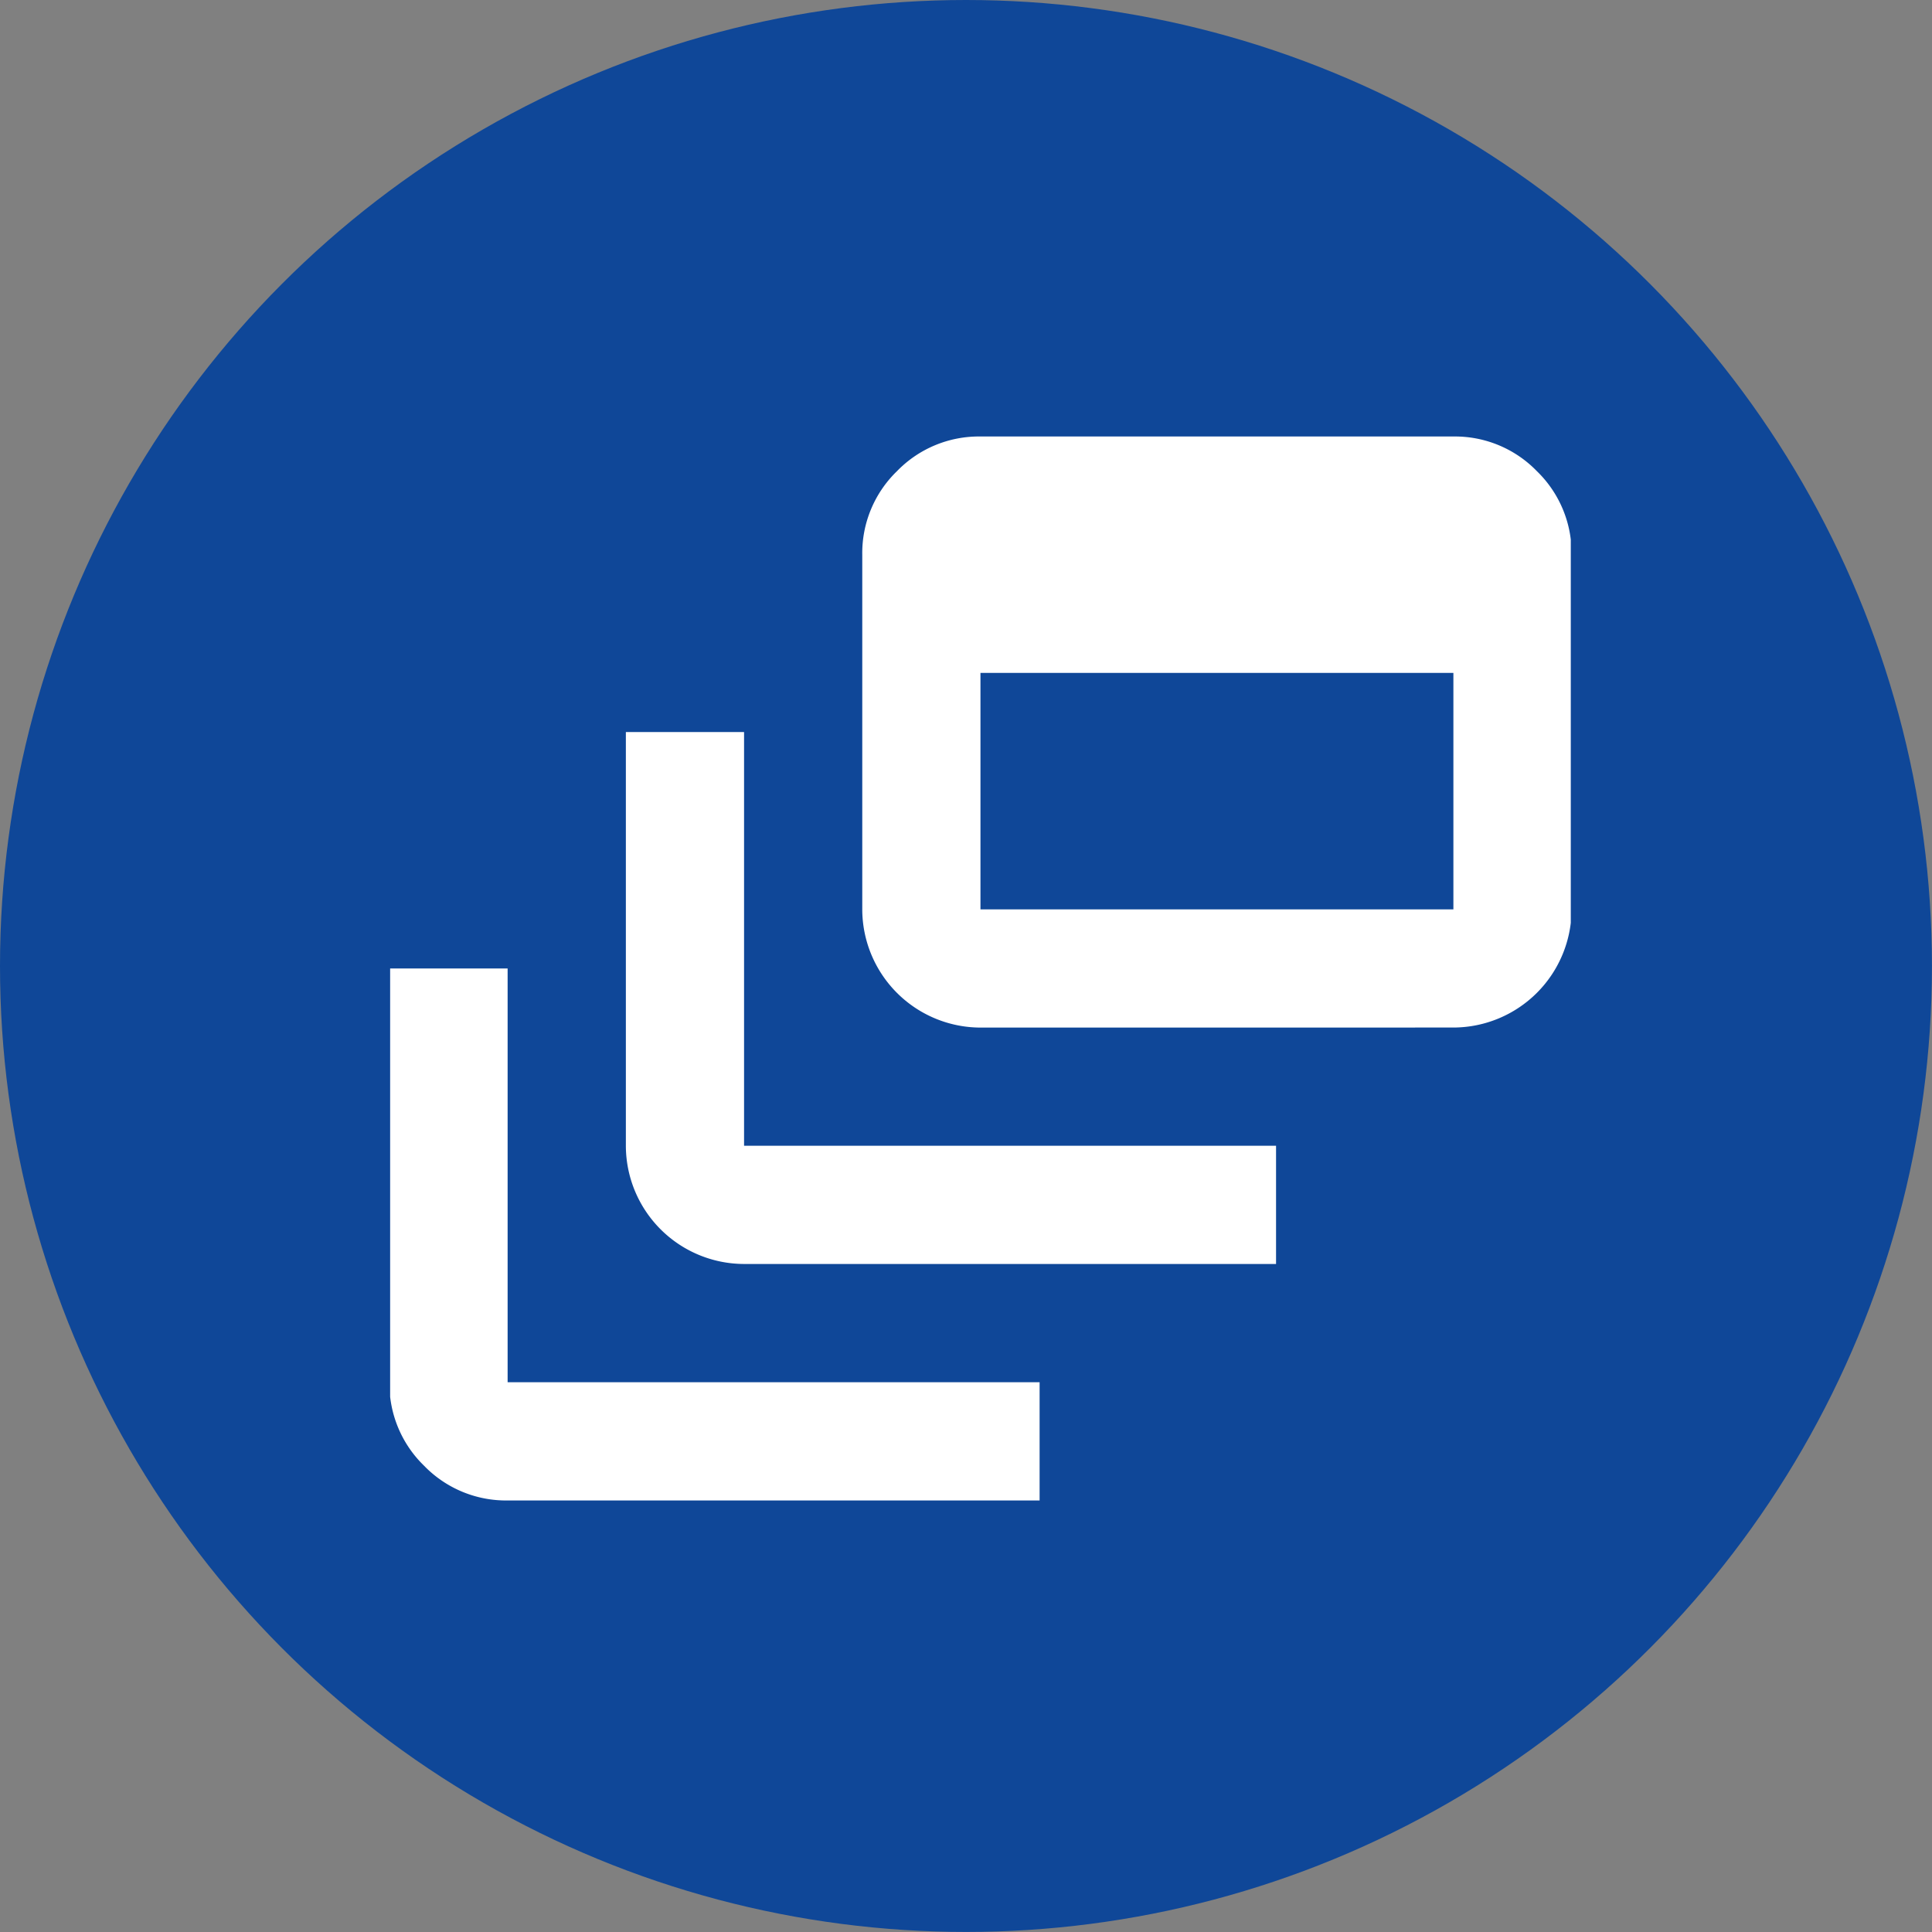<svg xmlns="http://www.w3.org/2000/svg" xmlns:xlink="http://www.w3.org/1999/xlink" width="43.217" height="43.217" viewBox="0 0 43.217 43.217">
  <rect x="0" y="0" width="43.217" height="43.217" fill="#808080" stroke="none"/>
  <defs>
    <clipPath id="clip-path">
      <rect id="長方形_1320" data-name="長方形 1320" width="26.41" height="24.009" fill="#fff"/>
    </clipPath>
  </defs>
  <g id="グループ_2187" data-name="グループ 2187" transform="translate(-1079.044 -1130.904)">
    <g id="グループ_1794" data-name="グループ 1794" transform="translate(1079.044 1130.904)">
      <g id="グループ_1784" data-name="グループ 1784">
        <g id="グループ_1782" data-name="グループ 1782">
          <g id="グループ_1690" data-name="グループ 1690">
            <circle id="楕円形_300" data-name="楕円形 300" cx="21.608" cy="21.608" r="21.608" fill="#0f4798"/>
          </g>
        </g>
      </g>
    </g>
    <g id="グループ_1797" data-name="グループ 1797" transform="translate(1087.771 1140.563)">
      <g id="グループ_1796" data-name="グループ 1796" transform="translate(0 0)" clip-path="url(#clip-path)">
        <path id="パス_859" data-name="パス 859" d="M2.644,23.8a2.551,2.551,0,0,1-1.868-.776A2.551,2.551,0,0,1,0,21.154V11.9H2.644v9.255h11.9V23.8ZM7.933,18.51a2.65,2.65,0,0,1-2.644-2.644V6.611H7.933v9.255h11.9V18.51Zm5.288-5.288a2.65,2.65,0,0,1-2.644-2.644V2.644A2.551,2.551,0,0,1,11.353.776,2.551,2.551,0,0,1,13.221,0H23.8a2.551,2.551,0,0,1,1.868.776,2.551,2.551,0,0,1,.776,1.868v7.933A2.65,2.65,0,0,1,23.8,13.221Zm0-2.644H23.8V5.288H13.221Z" transform="translate(-0.016 0.105)" fill="#fff"/>
      </g>
    </g>
  </g>
</svg>
